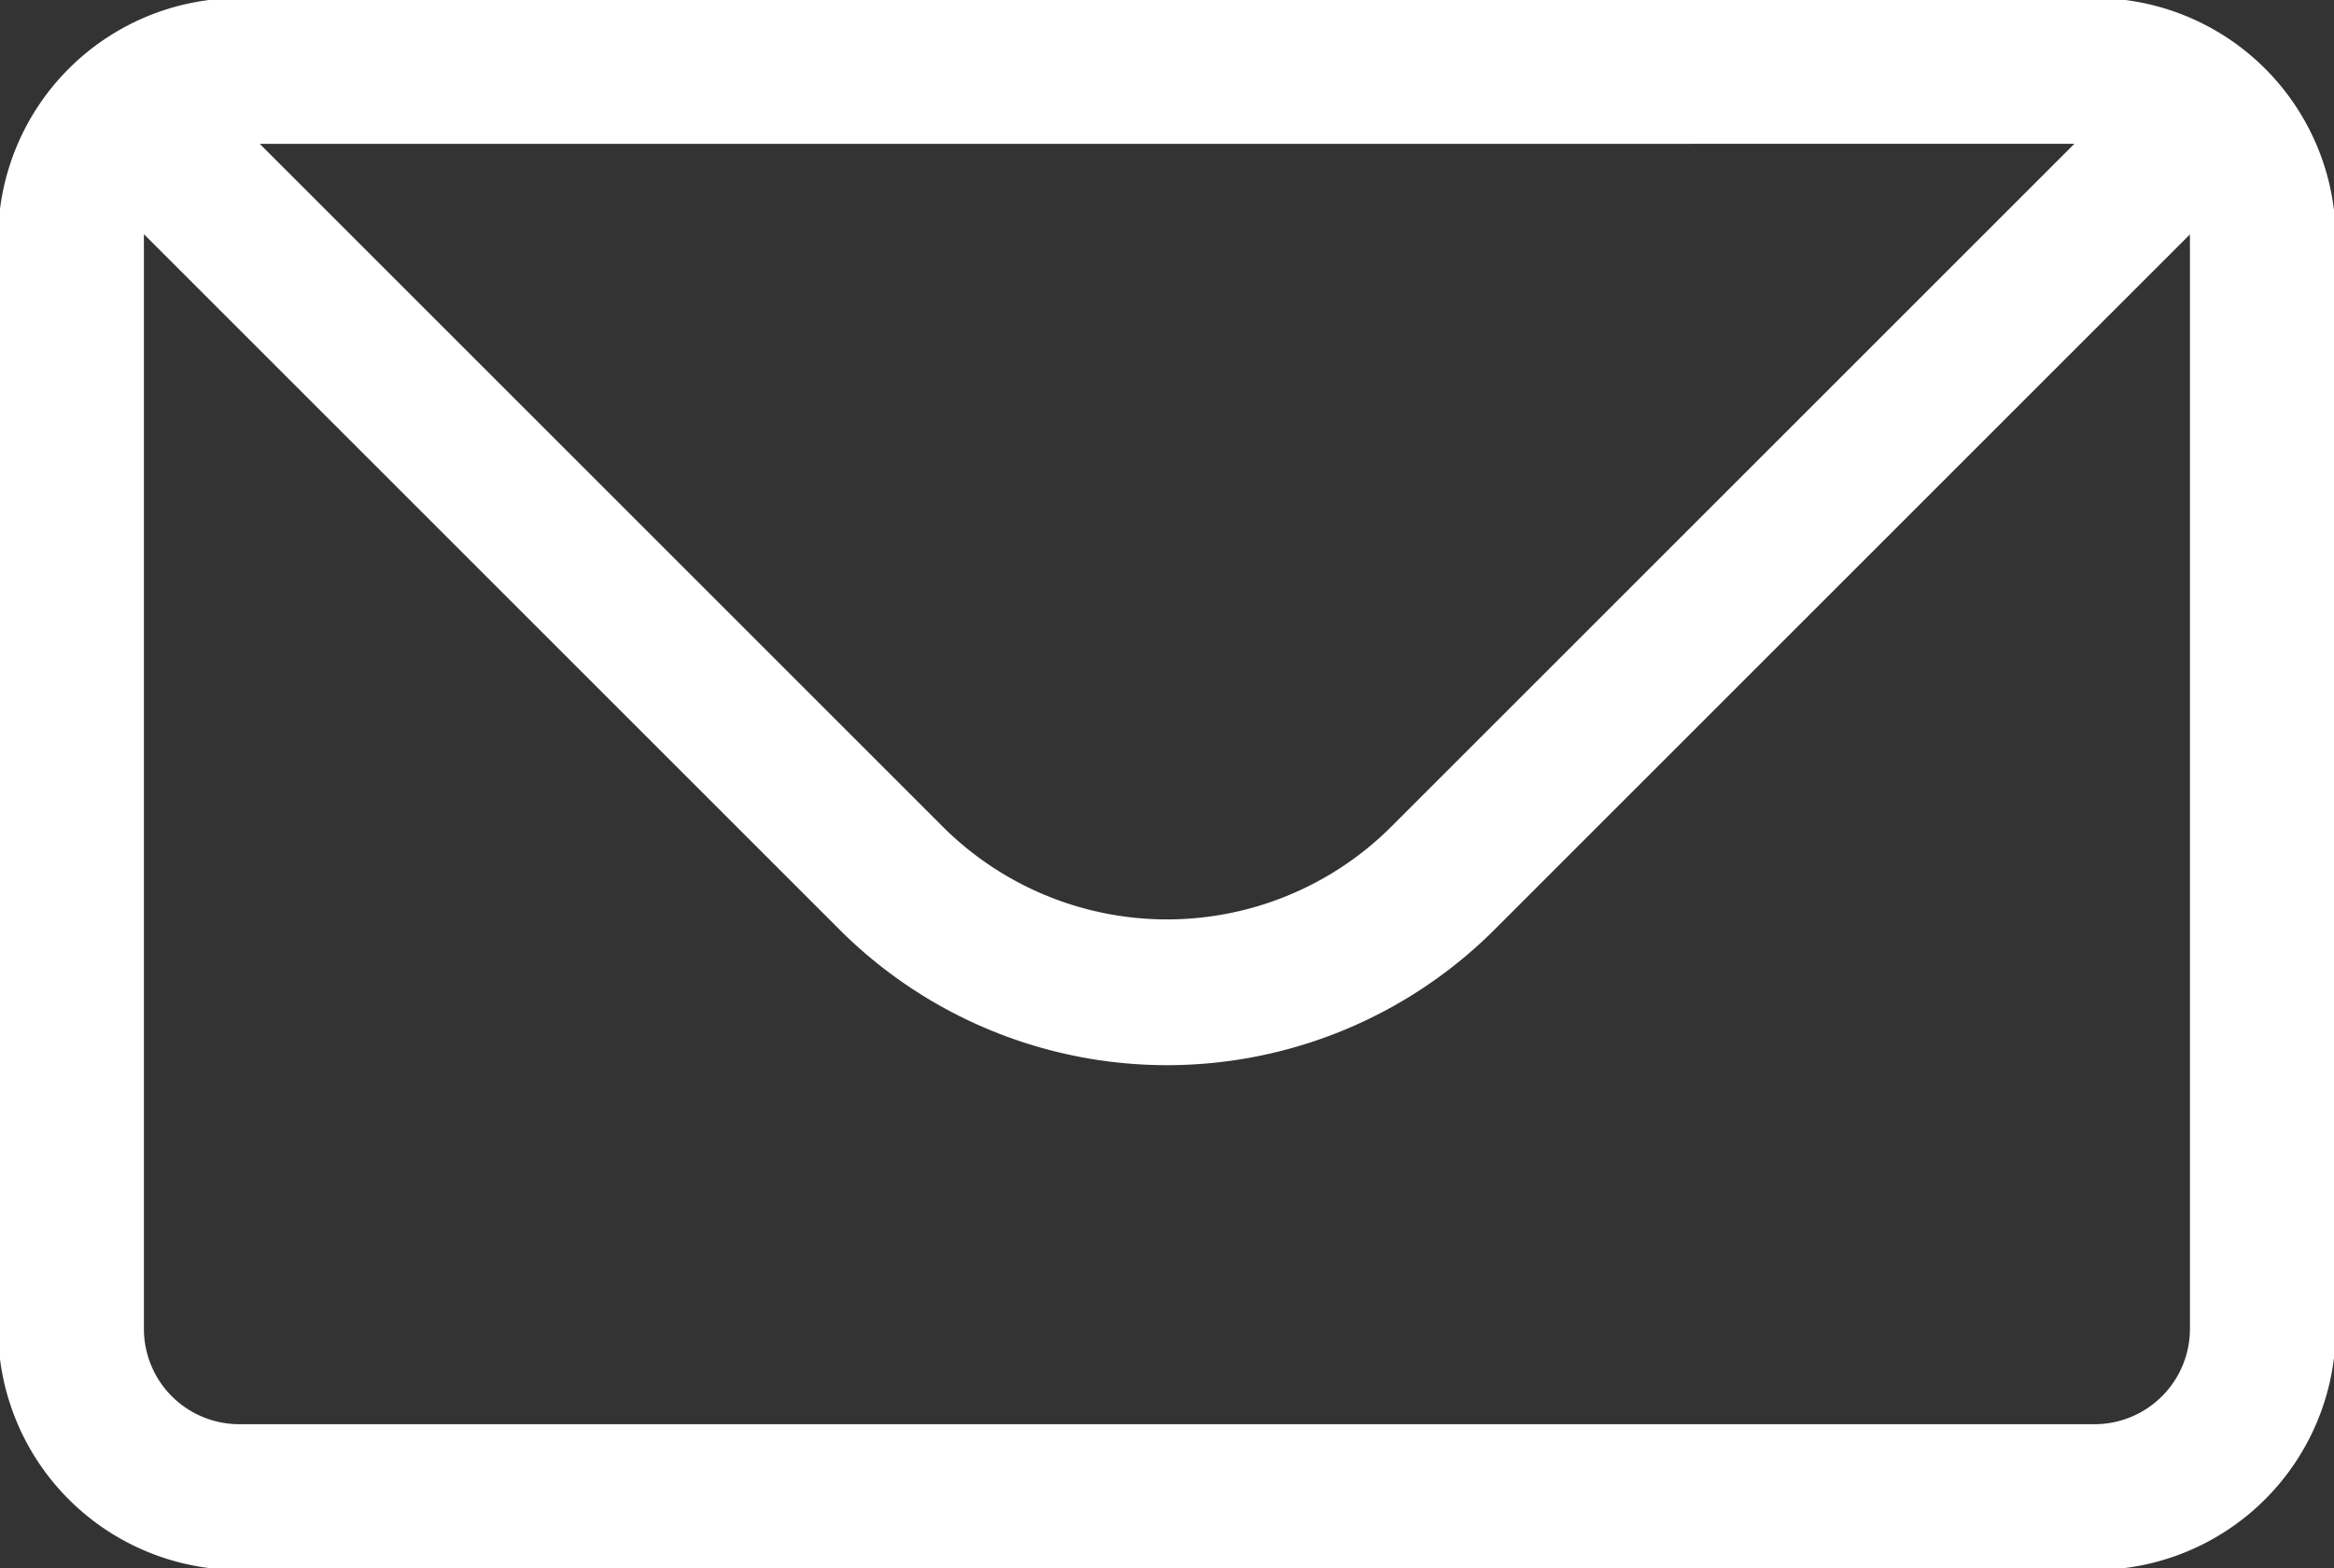 <svg xmlns="http://www.w3.org/2000/svg" xmlns:xlink="http://www.w3.org/1999/xlink" width="32.015" height="21.516" viewBox="0 0 32.015 21.516">
  <rect x="0" y="0" width="32.015" height="21.516" fill="#333333" stroke="none"/>
  <defs>
    <clipPath id="clip-path">
      <rect id="Rechteck_24" data-name="Rechteck 24" width="32.015" height="21.516" fill="none" stroke="#fff" stroke-width="2"/>
    </clipPath>
  </defs>
  <g id="Gruppe_41" data-name="Gruppe 41" clip-path="url(#clip-path)">
    <path id="Pfad_48" data-name="Pfad 48" d="M2.6,2.344l9.108,9.108,1.337,1.337a5.355,5.355,0,0,0,7.556,0l1.337-1.337,9.108-9.108" transform="translate(-0.815 -0.734)" fill="none" stroke="#fff" stroke-linecap="round" stroke-linejoin="round" stroke-width="2"/>
    <path id="Pfad_49" data-name="Pfad 49" d="M23.275,1.417h5.909a2.308,2.308,0,0,1,2.3,2.3V18.685a2.309,2.309,0,0,1-2.3,2.3H3.719a2.308,2.308,0,0,1-2.3-2.3V3.718a2.308,2.308,0,0,1,2.3-2.3H23.633" transform="translate(-0.445 -0.444)" fill="none" stroke="#fff" stroke-linecap="round" stroke-linejoin="round" stroke-width="2"/>
  </g>
</svg>
